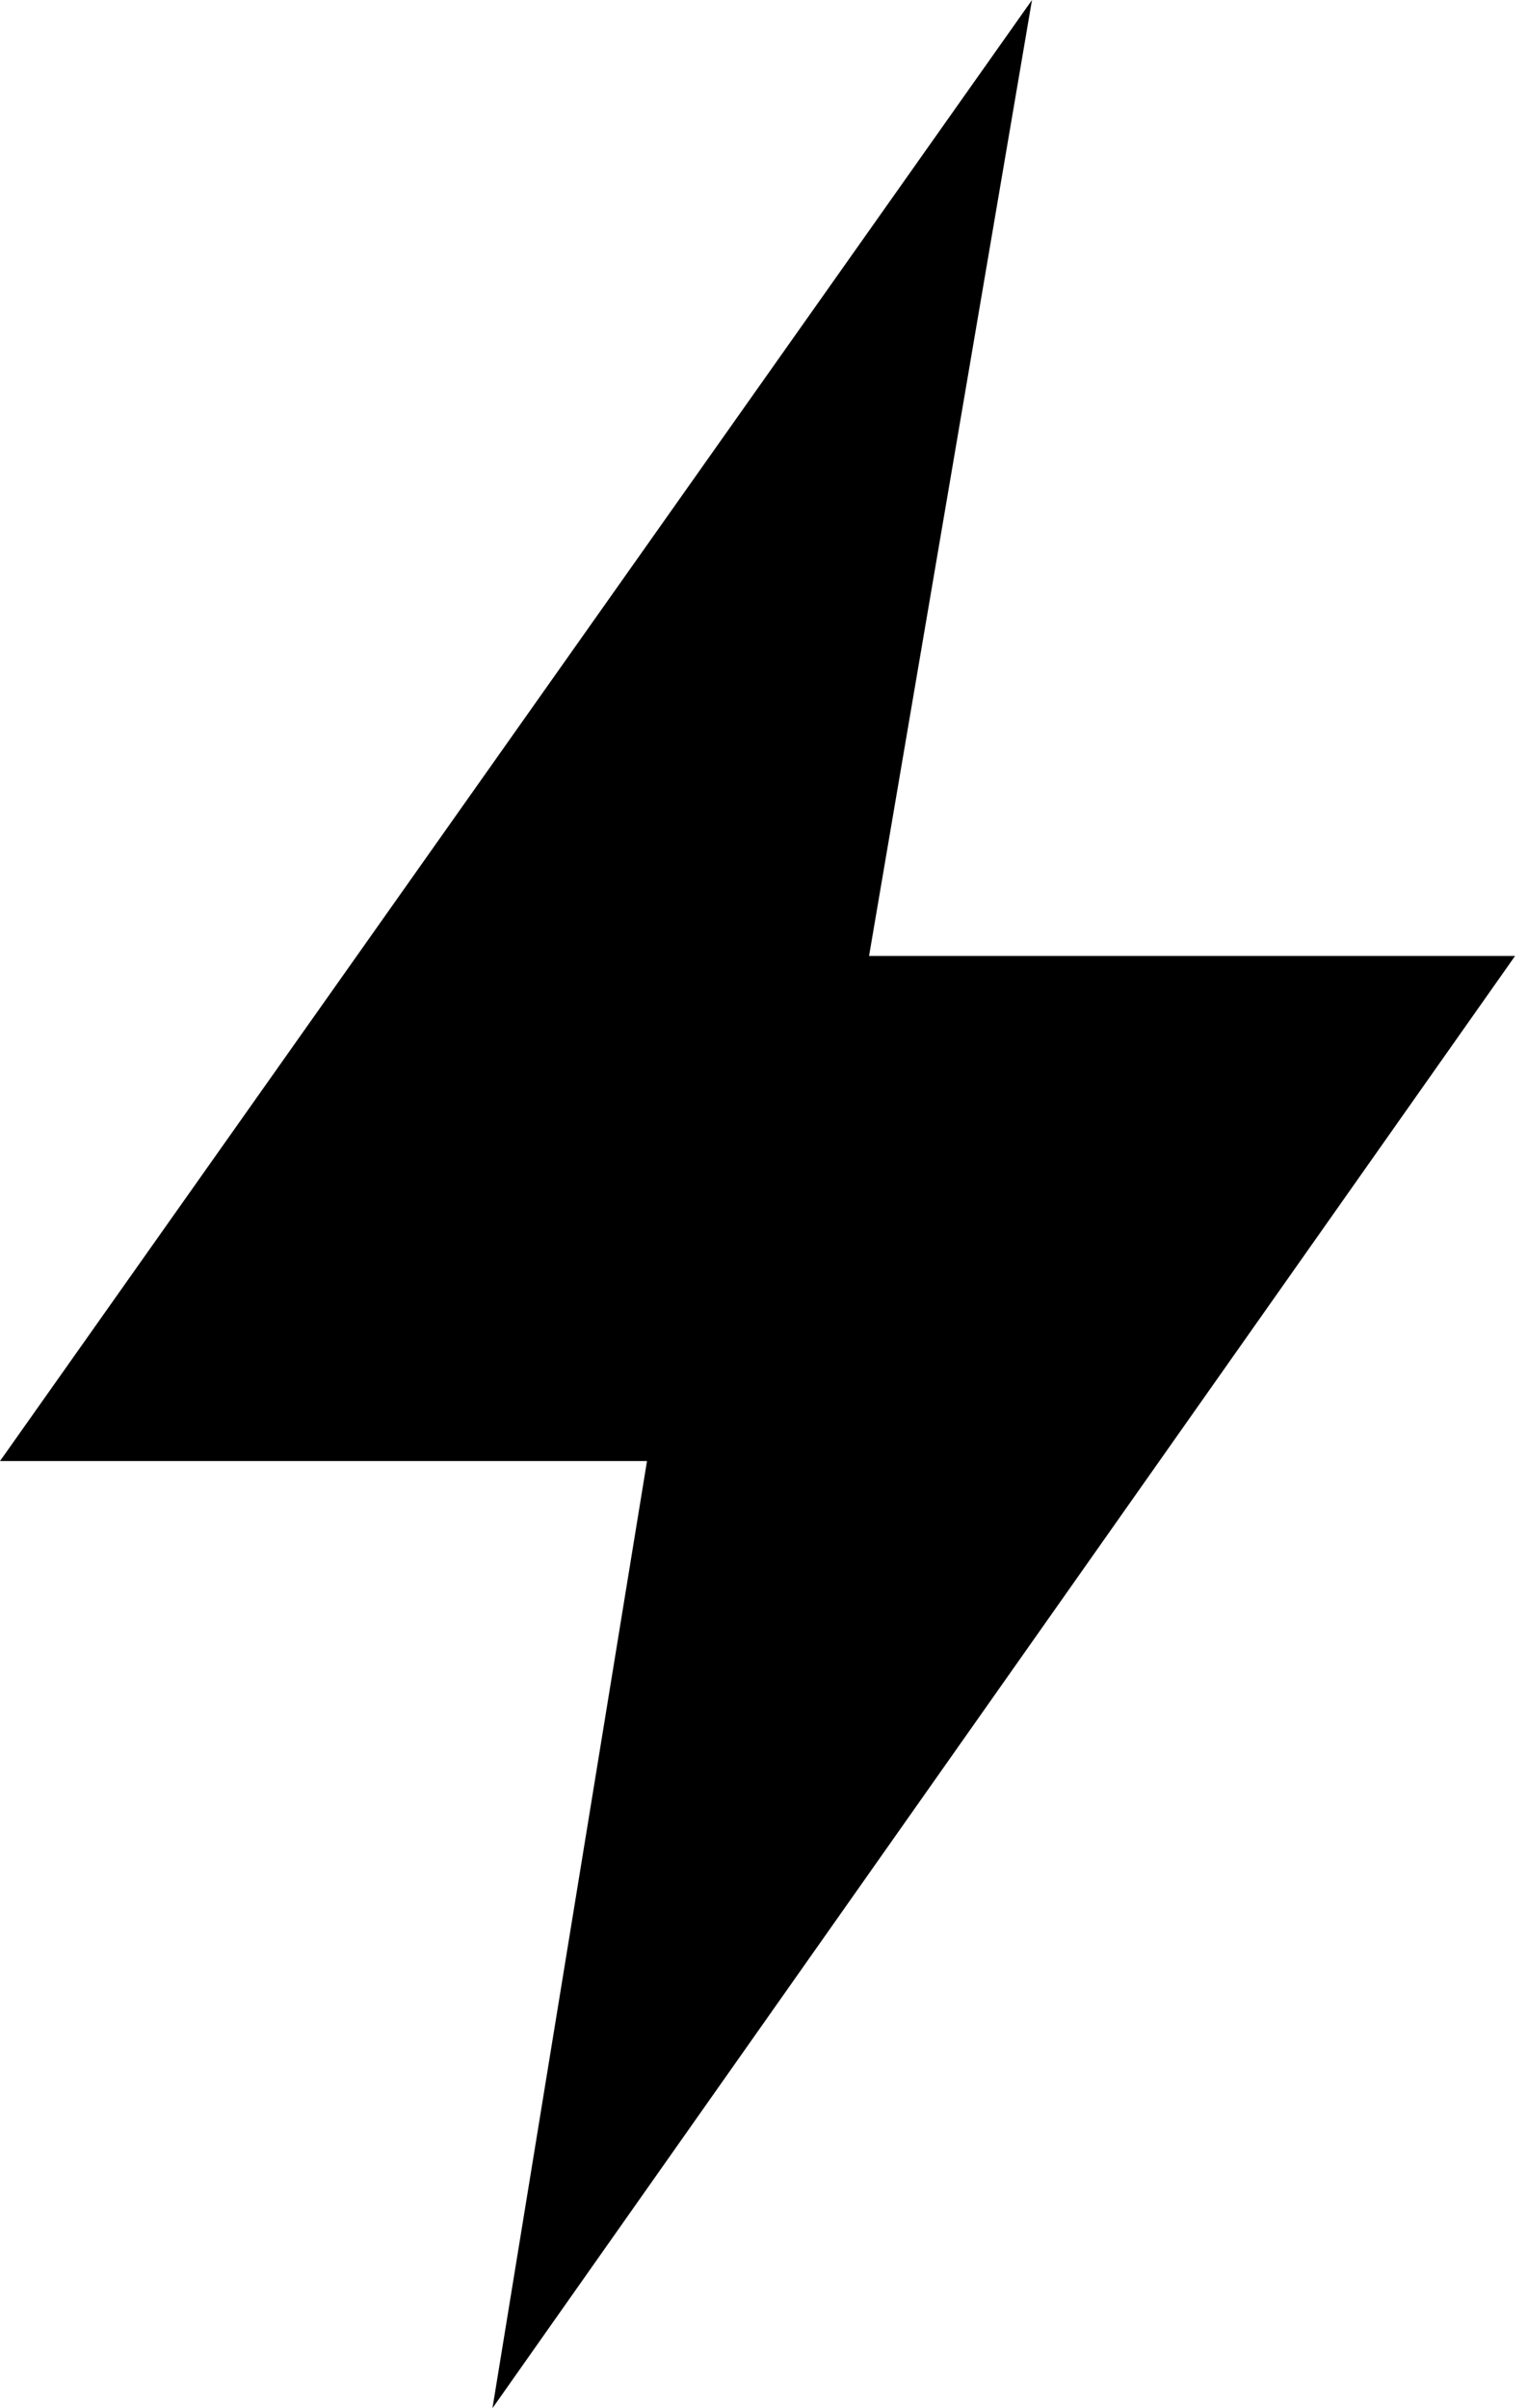 <?xml version="1.0" encoding="UTF-8"?> <svg xmlns="http://www.w3.org/2000/svg" width="78" height="123" viewBox="0 0 78 123" fill="none"> <path d="M52.715 0L0 74.625H33.049L25.155 123L77.392 48.825H44.392L52.715 0Z" fill="black"></path> </svg> 